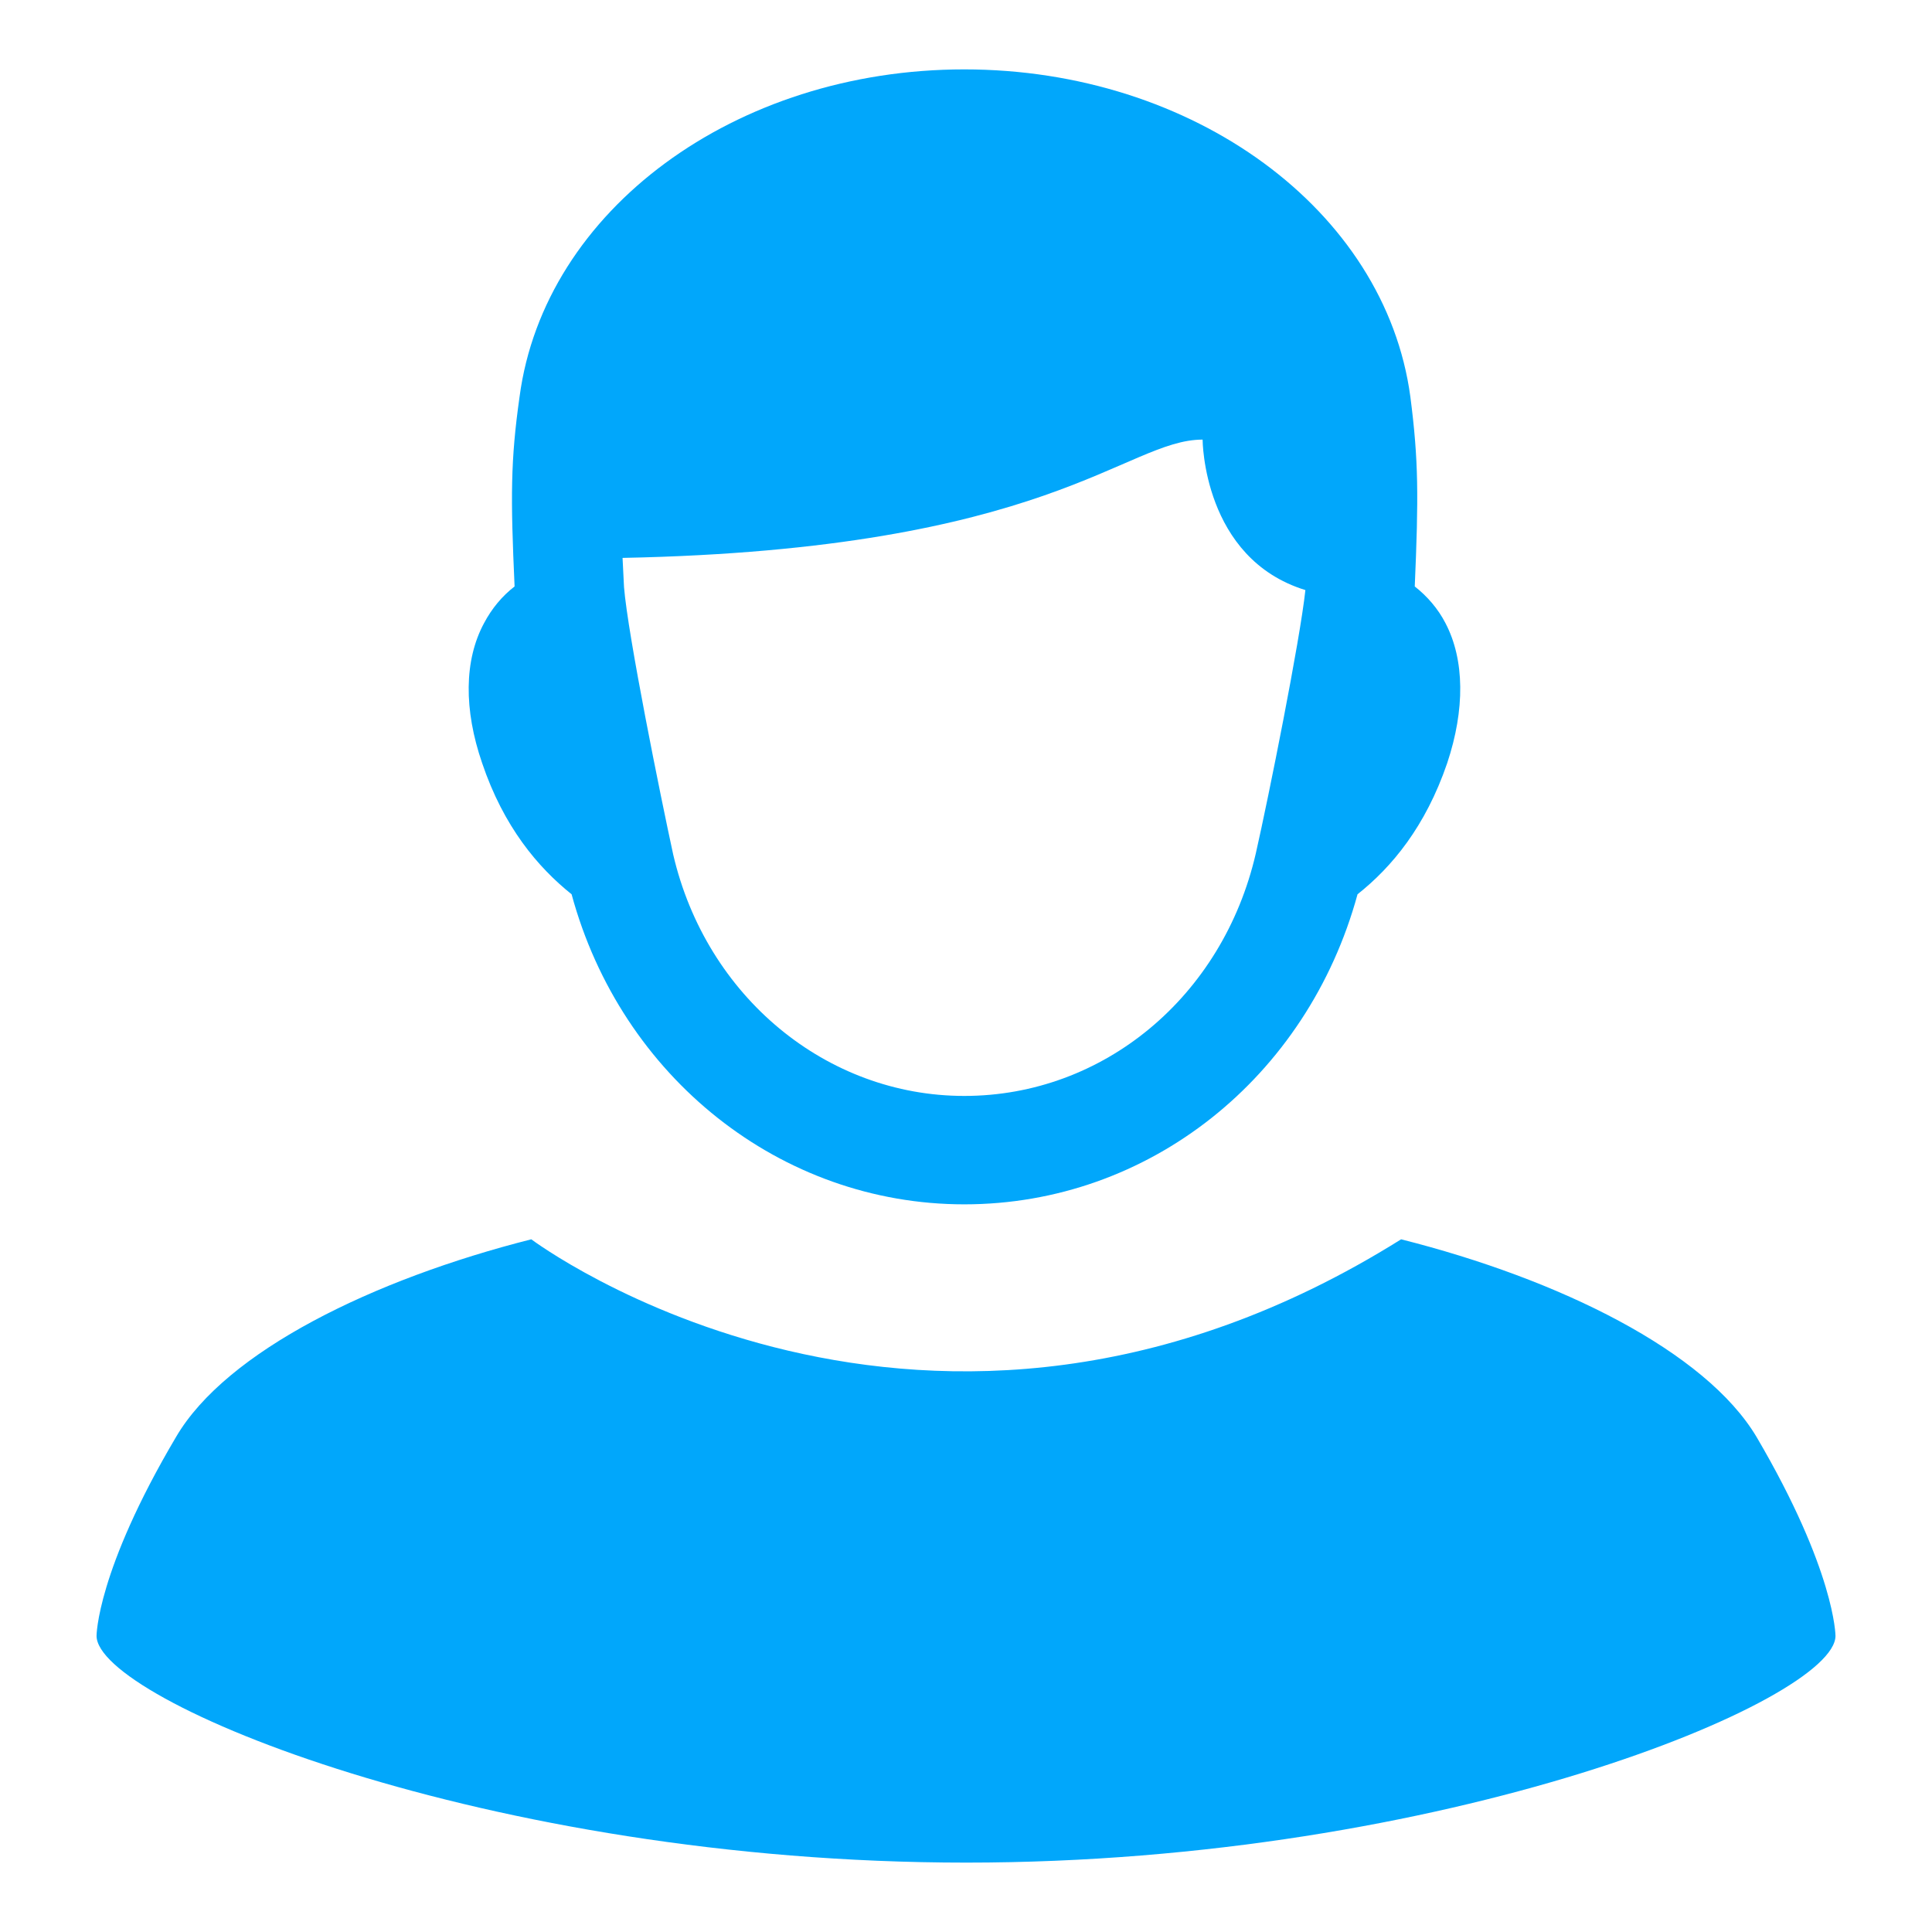<?xml version="1.0" encoding="utf-8"?>
<!-- Generator: Adobe Illustrator 16.0.0, SVG Export Plug-In . SVG Version: 6.00 Build 0)  -->
<!DOCTYPE svg PUBLIC "-//W3C//DTD SVG 1.1//EN" "http://www.w3.org/Graphics/SVG/1.1/DTD/svg11.dtd">
<svg version="1.1" id="Vrstva_1" xmlns="http://www.w3.org/2000/svg" xmlns:xlink="http://www.w3.org/1999/xlink" x="0px" y="0px"
	 width="56.689px" height="56.689px" viewBox="0 0 56.689 56.689" enable-background="new 0 0 56.689 56.689" xml:space="preserve">
<g>
	<path fill="#01A7FB" d="M16.772,26.24c1.454,5.364,6.13,9.098,11.522,9.098c5.414,0,10.068-3.713,11.539-9.098
		c1.003-0.795,1.994-1.983,2.631-3.849c0.524-1.572,0.513-3.031-0.051-4.107c-0.22-0.428-0.541-0.794-0.901-1.076
		c0.113-2.625,0.113-3.696-0.129-5.566c-0.738-5.477-6.367-9.606-13.089-9.606s-12.322,4.13-13.049,9.606
		c-0.265,1.871-0.265,2.941-0.146,5.566c-0.366,0.282-0.67,0.648-0.896,1.076c-0.586,1.087-0.597,2.536-0.056,4.107
		C14.777,24.257,15.78,25.446,16.772,26.24z M28.294,32.157c-4.04,0-7.572-2.908-8.542-7.088c-0.372-1.713-1.33-6.44-1.442-7.843
		c-0.017-0.31-0.031-0.591-0.043-0.856c12.531-0.248,14.76-3.471,17.02-3.471c0,0,0.005,3.488,3.016,4.415
		c-0.161,1.494-1.079,6.073-1.455,7.727C35.878,29.249,32.373,32.157,28.294,32.157z"/>
	<path fill="#01A7FB" d="M51.541,42.163c-1.499-2.514-5.781-4.627-10.429-5.799c-13.917,8.717-25.523,0-25.523,0
		c-4.631,1.172-8.953,3.285-10.423,5.799c-2.333,3.943-2.333,5.836-2.333,5.836c0,1.889,11.432,6.654,25.518,6.654
		c14.063,0,25.506-4.766,25.506-6.654C53.856,47.999,53.856,46.106,51.541,42.163z"/>
</g>
</svg>
